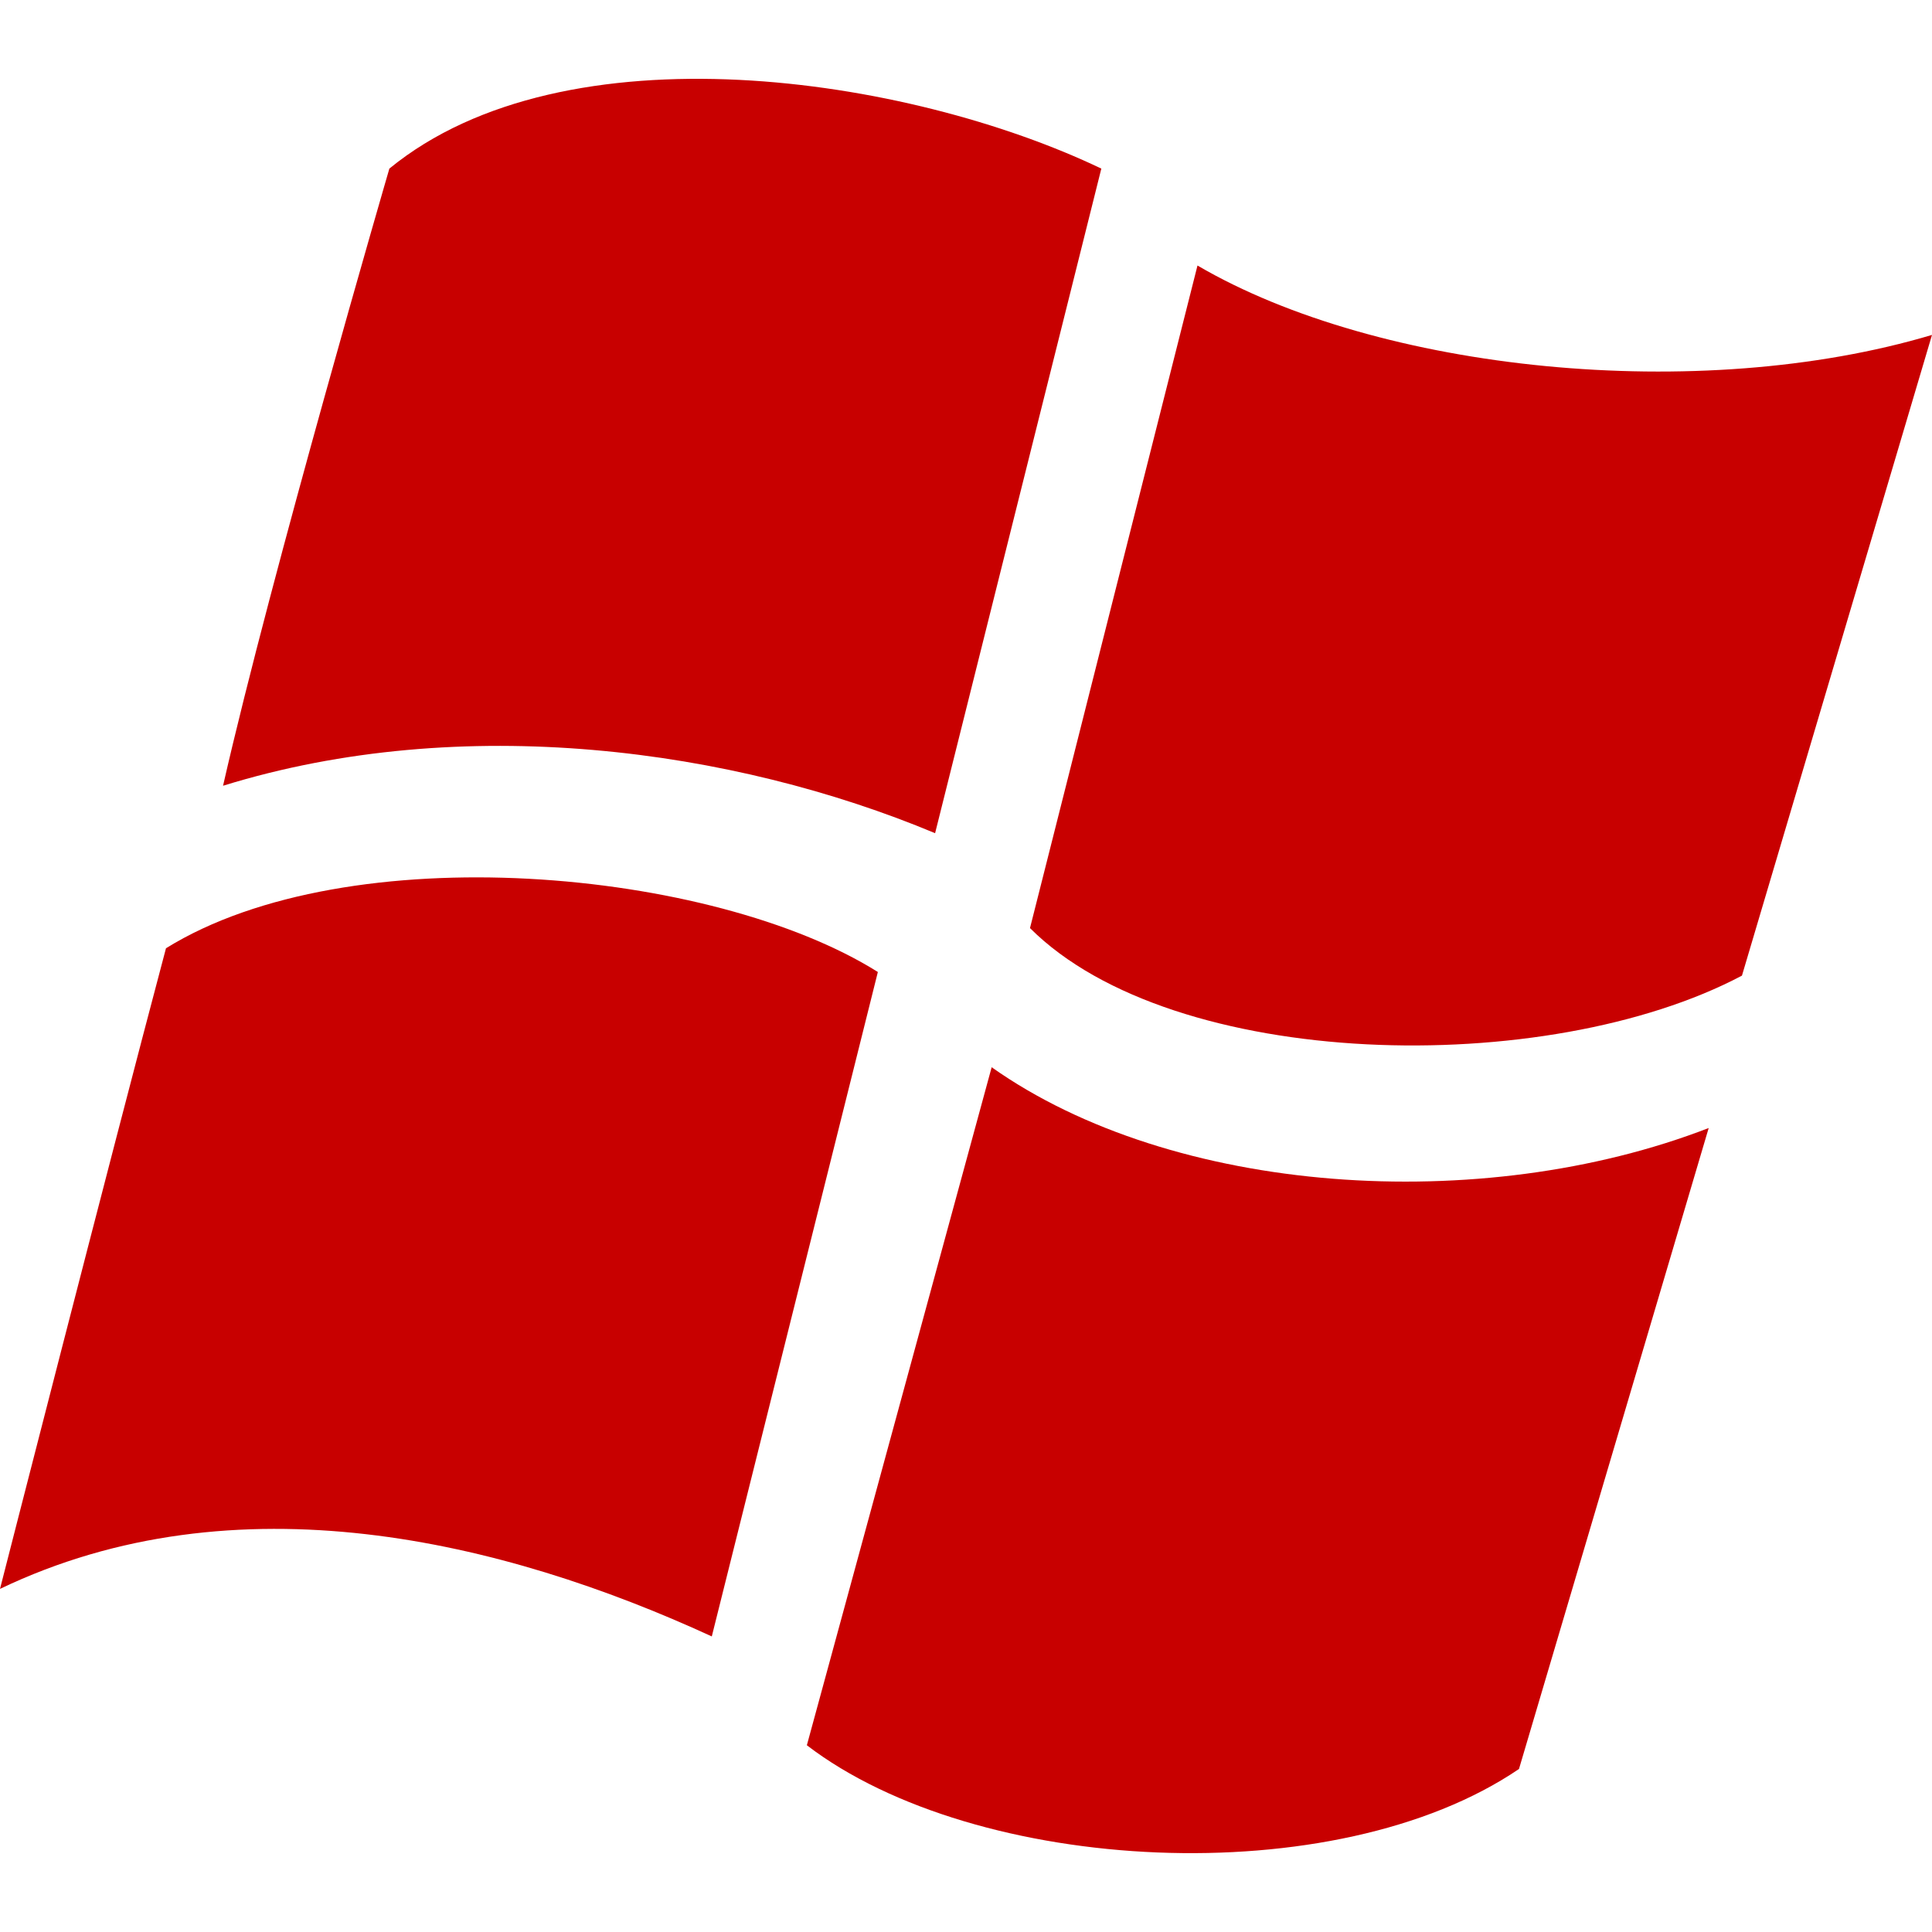 <?xml version="1.0" encoding="iso-8859-1"?>
<!-- Generator: Adobe Illustrator 18.1.1, SVG Export Plug-In . SVG Version: 6.00 Build 0)  -->
<svg xmlns="http://www.w3.org/2000/svg" xmlns:xlink="http://www.w3.org/1999/xlink" version="1.1" id="Capa_1" x="0px" y="0px" viewBox="0 0 22.884 22.884" style="enable-background:new 0 0 22.884 22.884;" xml:space="preserve" width="512px" height="512px">
<g>
	<g>
		<path d="M13.045,1.997l-1.969,7.872C8.68,8.867,5.479,8.429,2.642,9.307c0.574-2.522,1.97-7.31,1.97-7.31    C6.698,0.289,10.756,0.902,13.045,1.997z" fill="#C80000"/>
		<path d="M14.184,3.145c2.147,1.257,5.943,1.645,8.7,0.822l-2.251,7.589c-2.313,1.224-6.735,1.133-8.433-0.563L14.184,3.145z" fill="#C80000"/>
		<path d="M10.398,11.513l-1.967,7.87C5.953,18.243,2.794,17.481,0,18.82c0,0,1.297-5.069,1.966-7.588    C4.131,9.889,8.444,10.286,10.398,11.513z" fill="#C80000"/>
		<path d="M11.746,12.641c2.147,1.518,5.796,1.764,8.493,0.72l-2.247,7.592c-2.176,1.479-6.433,1.252-8.435-0.281L11.746,12.641z" fill="#C80000"/>
	</g>
</g>
<g>
</g>
<g>
</g>
<g>
</g>
<g>
</g>
<g>
</g>
<g>
</g>
<g>
</g>
<g>
</g>
<g>
</g>
<g>
</g>
<g>
</g>
<g>
</g>
<g>
</g>
<g>
</g>
<g>
</g>
</svg>
